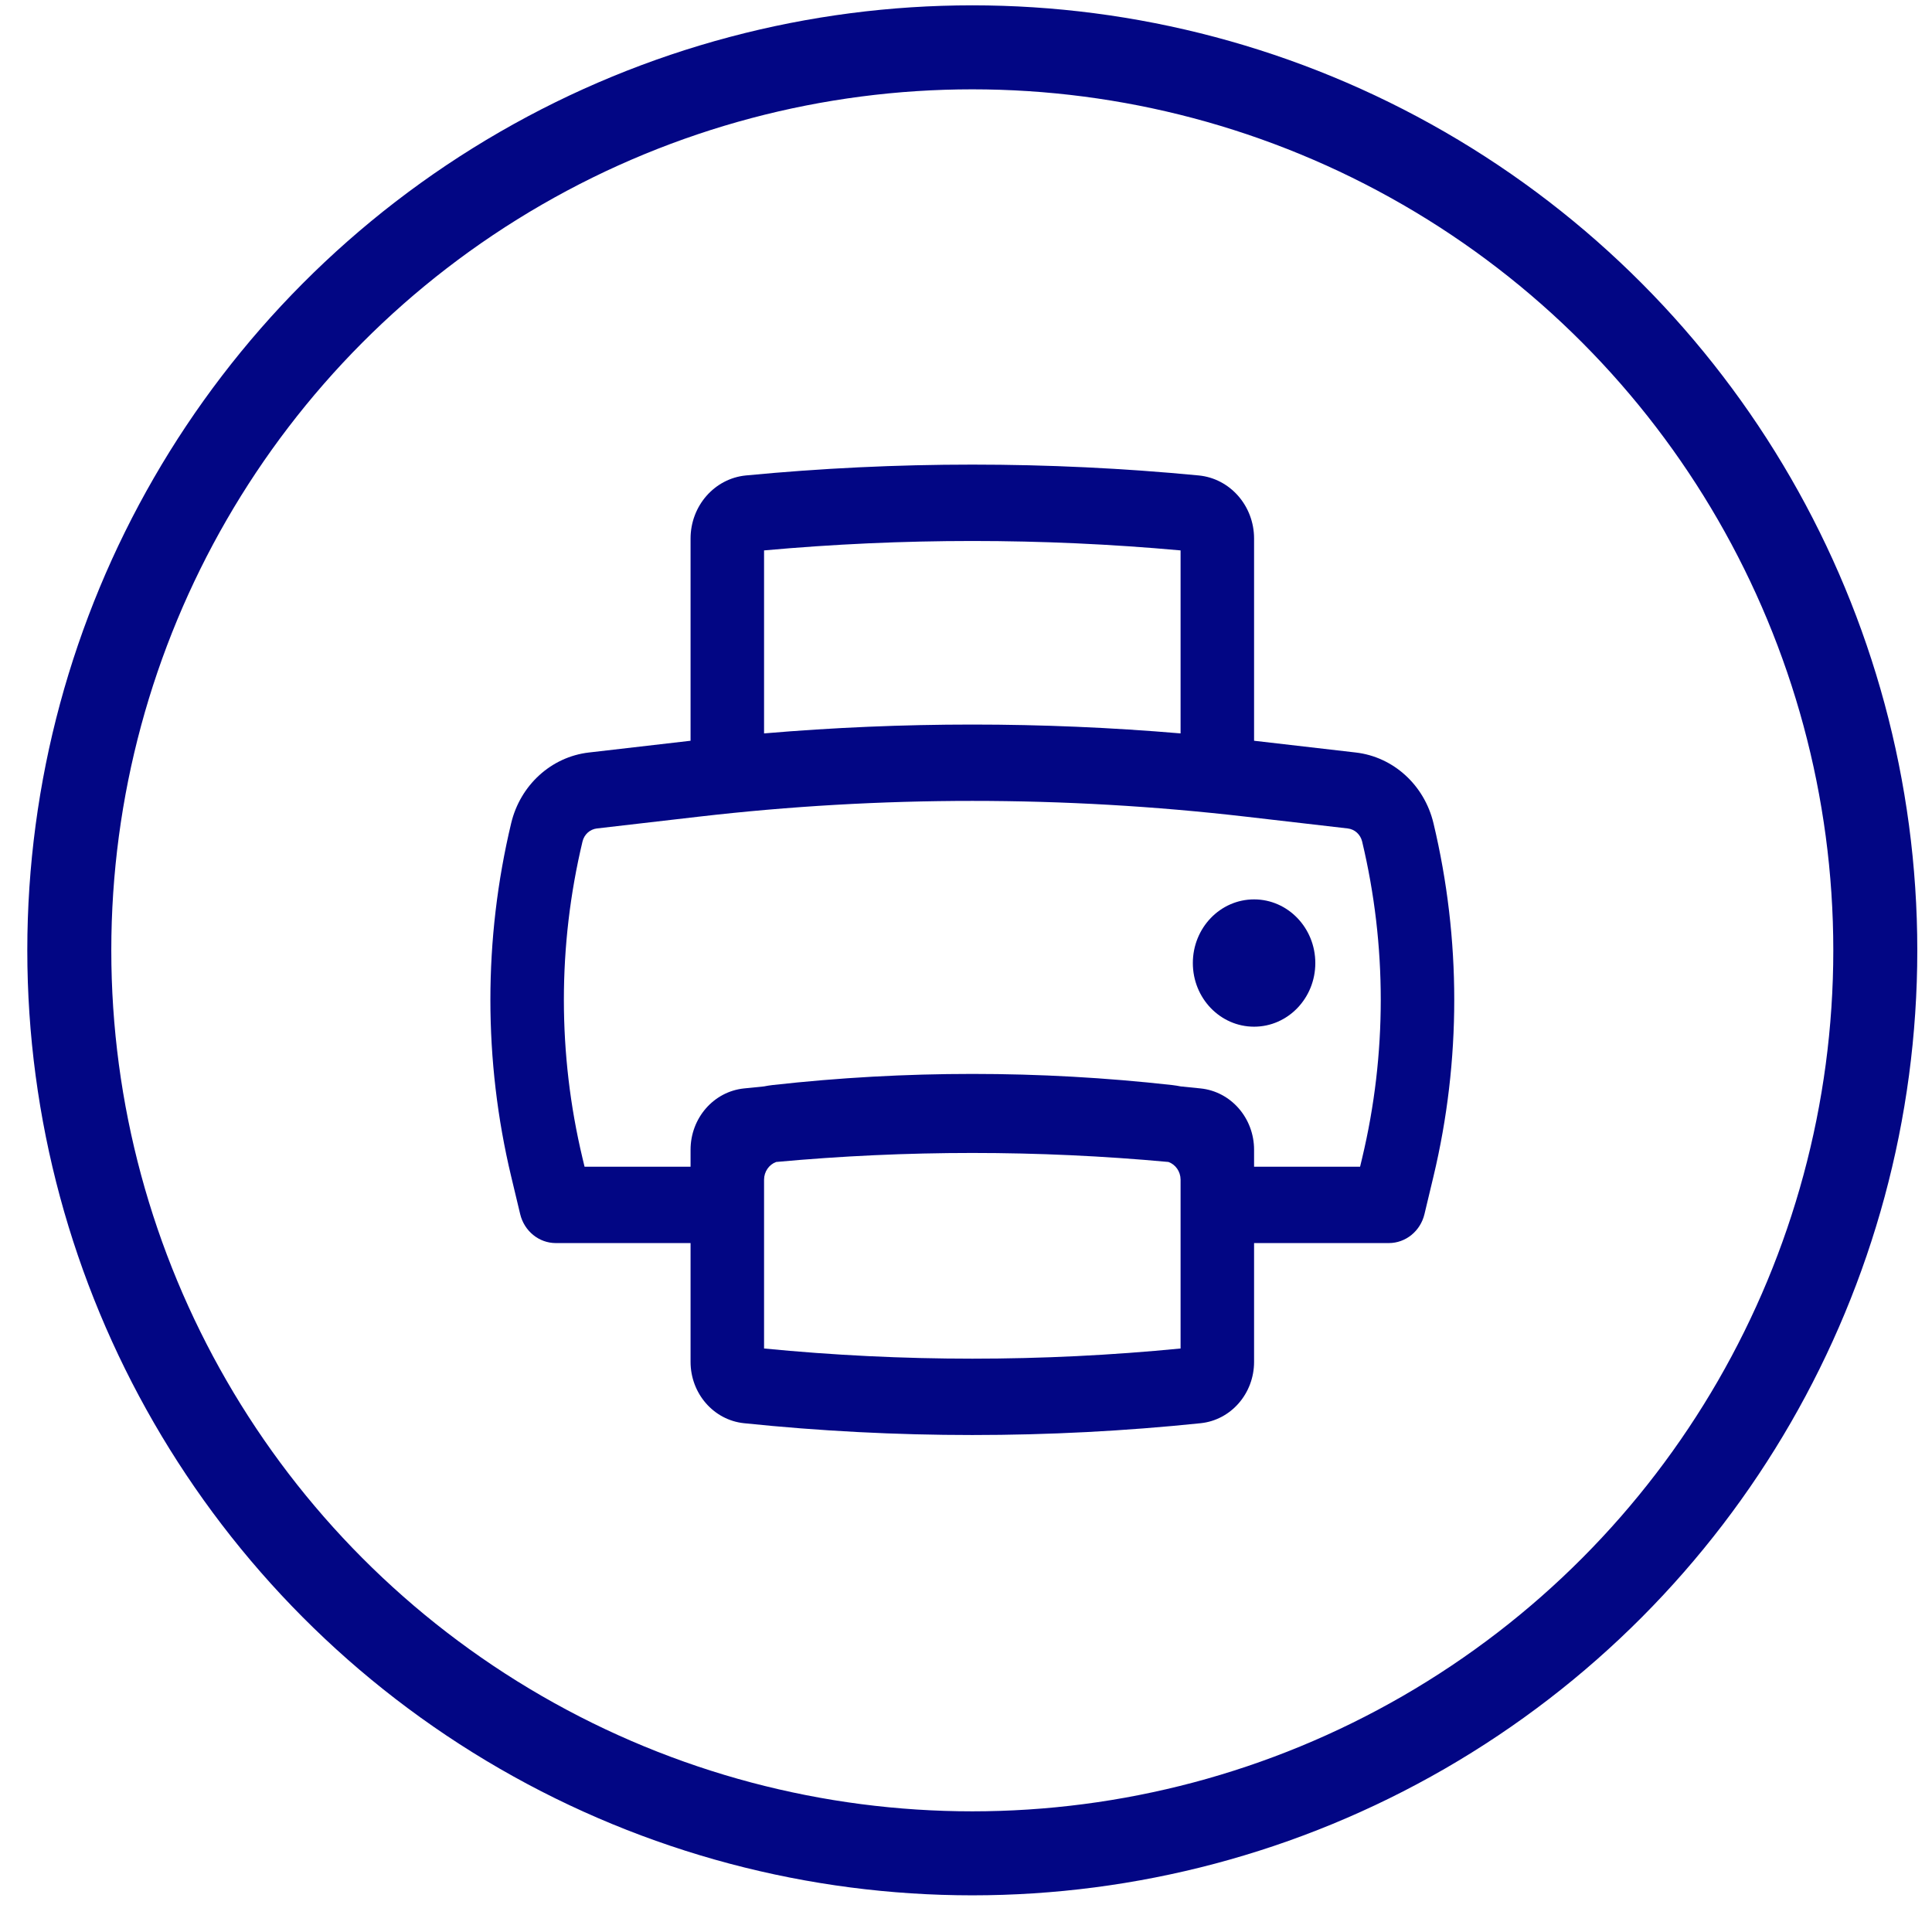 <svg width="46" height="46" viewBox="0 0 46 46" fill="none" xmlns="http://www.w3.org/2000/svg">
<path d="M29.859 21.414C29.053 21.414 28.401 22.093 28.401 22.93C28.401 23.767 29.053 24.445 29.859 24.445C30.664 24.445 31.317 23.767 31.317 22.93C31.317 22.093 30.664 21.414 29.859 21.414Z" fill="#020684"/>
<path fill-rule="evenodd" clip-rule="evenodd" d="M14.019 17.917L16.442 17.637V12.823C16.442 12.043 17.014 11.392 17.761 11.32C21.346 10.976 24.955 10.976 28.54 11.32C29.287 11.392 29.859 12.043 29.859 12.823V17.637L32.282 17.917C33.176 18.021 33.913 18.692 34.13 19.599C34.79 22.361 34.79 25.25 34.13 28.012L33.916 28.907C33.82 29.312 33.469 29.597 33.067 29.597H29.859V32.425C29.859 33.179 29.309 33.811 28.587 33.886C24.972 34.261 21.329 34.261 17.714 33.886C16.992 33.811 16.442 33.179 16.442 32.425V29.597H13.234C12.832 29.597 12.482 29.312 12.385 28.907L12.171 28.012C11.511 25.25 11.511 22.361 12.171 19.599C12.388 18.692 13.125 18.021 14.019 17.917ZM28.109 17.462C24.809 17.181 21.492 17.181 18.192 17.462V13.105C21.491 12.806 24.81 12.806 28.109 13.105V17.462ZM28.109 28.084C28.107 27.892 27.989 27.727 27.821 27.666C24.713 27.38 21.588 27.38 18.48 27.666C18.311 27.728 18.192 27.895 18.192 28.089V28.688L18.192 28.695V32.107C21.491 32.43 24.811 32.43 28.109 32.107V28.084ZM32.383 27.779H29.859V27.375C29.859 26.621 29.309 25.99 28.587 25.915C28.429 25.898 28.271 25.882 28.113 25.867C28.047 25.854 27.979 25.843 27.911 25.835C24.746 25.481 21.555 25.481 18.39 25.835C18.322 25.843 18.255 25.854 18.189 25.867C18.03 25.882 17.872 25.898 17.714 25.915C16.992 25.99 16.442 26.621 16.442 27.375V27.779H13.918L13.869 27.574C13.278 25.099 13.278 22.512 13.869 20.037C13.909 19.868 14.046 19.744 14.213 19.725L16.642 19.444C20.968 18.944 25.333 18.944 29.659 19.444L32.089 19.725C32.255 19.744 32.392 19.868 32.432 20.037C33.023 22.512 33.023 25.099 32.432 27.574L32.383 27.779Z" fill="#020684"/>
<circle cx="23.15" cy="22.627" r="21.5" stroke="#020684" stroke-width="2"/>
</svg>
